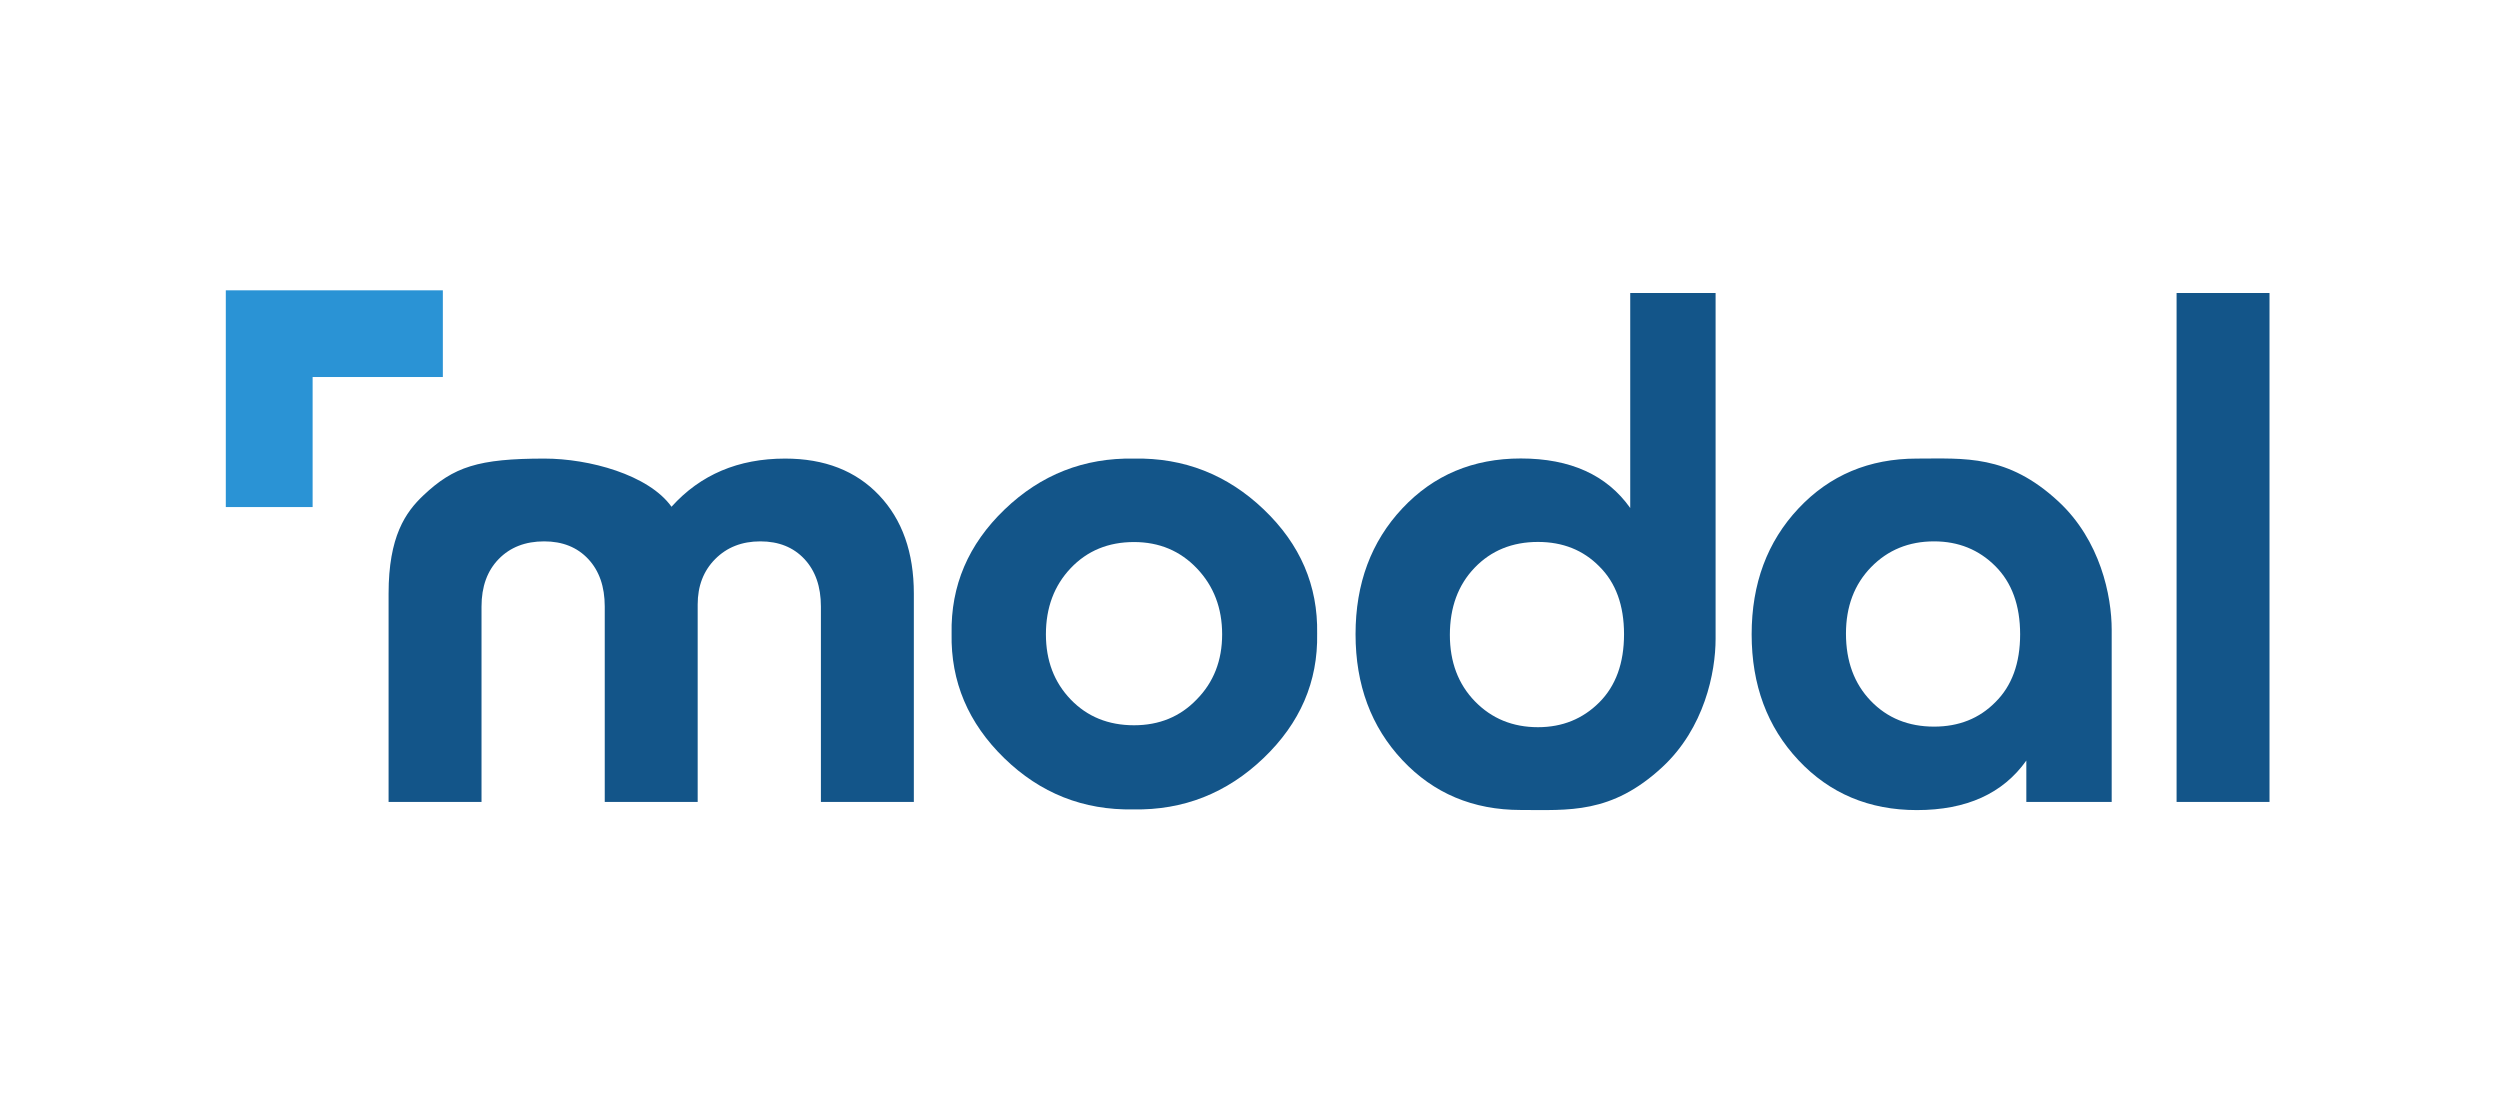 <?xml version="1.0" encoding="UTF-8"?>
<svg width="620px" height="272px" viewBox="0 0 620 272" version="1.1" xmlns="http://www.w3.org/2000/svg" xmlns:xlink="http://www.w3.org/1999/xlink">
    <title>Artboard</title>
    <g id="Artboard" stroke="none" stroke-width="1" fill="none" fill-rule="evenodd">
        <g id="Group-2" transform="translate(56, 72)" fill-rule="nonzero">
            <g id="modal_logo">
                <polygon id="Combined-Shape" fill="#2A93D5" transform="translate(26.913, 26.875) rotate(-90) translate(-26.913, -26.875) " points="53.788 21.492 53.788 53.788 32.288 53.788 32.288 21.492 0.038 21.492 0.038 -0.038 53.788 -0.038"></polygon>
                <g id="Group-7" transform="translate(40.369, 0)" fill="#135589">
                    <g id="Group-4">
                        <g id="Group">
                            <path d="M130.264,75.218 L130.264,126.883 L107.216,126.883 L107.216,78.415 C107.216,73.479 105.85,69.552 103.119,66.635 C100.387,63.718 96.745,62.259 92.192,62.259 C87.639,62.259 83.912,63.718 81.01,66.635 C78.107,69.552 76.656,73.31 76.656,77.91 L76.656,126.883 L53.608,126.883 L53.608,78.415 C53.608,73.479 52.242,69.552 49.511,66.635 C46.779,63.718 43.137,62.259 38.584,62.259 C33.918,62.259 30.162,63.718 27.316,66.635 C24.471,69.552 23.048,73.479 23.048,78.415 L23.048,126.883 L0,126.883 C0,101.883 0,84.661 0,75.217 C0,61.051 4.175,55.052 8.671,50.815 C16.141,43.776 22.224,41.728 38.651,41.728 C49.69,41.728 64.478,45.71 70.168,53.676 C77.339,45.71 86.729,41.728 98.338,41.728 C108.127,41.728 115.895,44.757 121.642,50.815 C127.39,56.874 130.264,65.008 130.264,75.218 Z M427.33,84.175 C427.33,89.746 427.33,103.982 427.33,126.883 L406.16,126.883 L406.16,116.617 C400.355,124.807 391.307,128.902 379.015,128.902 C367.178,128.902 357.389,124.779 349.65,116.533 C341.91,108.287 338.04,97.881 338.04,85.315 C338.04,72.749 341.91,62.343 349.65,54.097 C357.389,45.851 367.178,41.728 379.015,41.728 C390.852,41.728 401.468,40.638 414.103,52.345 C424.55,62.024 427.33,75.82 427.33,84.175 Z M398.477,102.144 C402.575,98.105 404.624,92.495 404.624,85.315 C404.624,78.135 402.575,72.497 398.477,68.402 C394.38,64.307 389.315,62.259 383.283,62.259 C377.023,62.259 371.816,64.391 367.661,68.654 C363.507,72.918 361.43,78.415 361.43,85.147 C361.43,91.991 363.479,97.544 367.576,101.808 C371.673,106.071 376.909,108.203 383.283,108.203 C389.429,108.203 394.494,106.183 398.477,102.144 Z M443.423,126.883 L443.423,0.665 L466.471,0.665 L466.471,126.883 L443.423,126.883 Z" id="modol"></path>
                            <path d="M139.627,85.147 C139.399,73.254 143.781,62.988 152.773,54.349 C161.765,45.71 172.463,41.503 184.869,41.728 C197.276,41.503 208.003,45.71 217.051,54.349 C226.1,62.988 230.51,73.254 230.283,85.147 C230.51,97.039 226.071,107.333 216.966,116.028 C207.861,124.723 197.105,128.959 184.699,128.734 C172.293,128.959 161.622,124.723 152.688,116.028 C143.753,107.333 139.399,97.039 139.627,85.147 Z M200.406,101.471 C204.617,97.208 206.722,91.822 206.722,85.315 C206.722,78.808 204.645,73.366 200.491,68.991 C196.337,64.615 191.129,62.427 184.869,62.427 C178.496,62.427 173.26,64.587 169.163,68.907 C165.065,73.226 163.017,78.696 163.017,85.315 C163.017,91.822 165.065,97.208 169.163,101.471 C173.26,105.734 178.496,107.866 184.869,107.866 C191.129,107.866 196.308,105.734 200.406,101.471 Z" id="modol"></path>
                        </g>
                    </g>
                    <path d="M329.098,43.146 C329.098,48.717 329.098,77.302 329.098,128.902 L307.928,128.902 L307.928,75.588 C302.123,83.779 293.075,87.874 280.783,87.874 C268.946,87.874 259.157,83.75 251.418,75.504 C243.678,67.258 239.808,56.852 239.808,44.286 C239.808,31.72 243.678,21.314 251.418,13.068 C259.157,4.822 268.946,0.699 280.783,0.699 C292.62,0.699 303.236,-0.391 315.871,11.316 C326.319,20.995 329.098,34.791 329.098,43.146 Z M300.245,61.115 C304.343,57.076 306.392,51.467 306.392,44.286 C306.392,37.106 304.343,31.468 300.245,27.373 C296.148,23.278 291.083,21.23 285.051,21.23 C278.791,21.23 273.584,23.362 269.429,27.625 C265.275,31.889 263.198,37.386 263.198,44.118 C263.198,50.962 265.247,56.515 269.344,60.779 C273.442,65.042 278.677,67.174 285.051,67.174 C291.197,67.174 296.262,65.154 300.245,61.115 Z" id="Combined-Shape" transform="translate(284.453, 64.787) scale(-1, 1) rotate(-180) translate(-284.453, -64.787) "></path>
                </g>
            </g>
        </g>
    </g>
</svg>